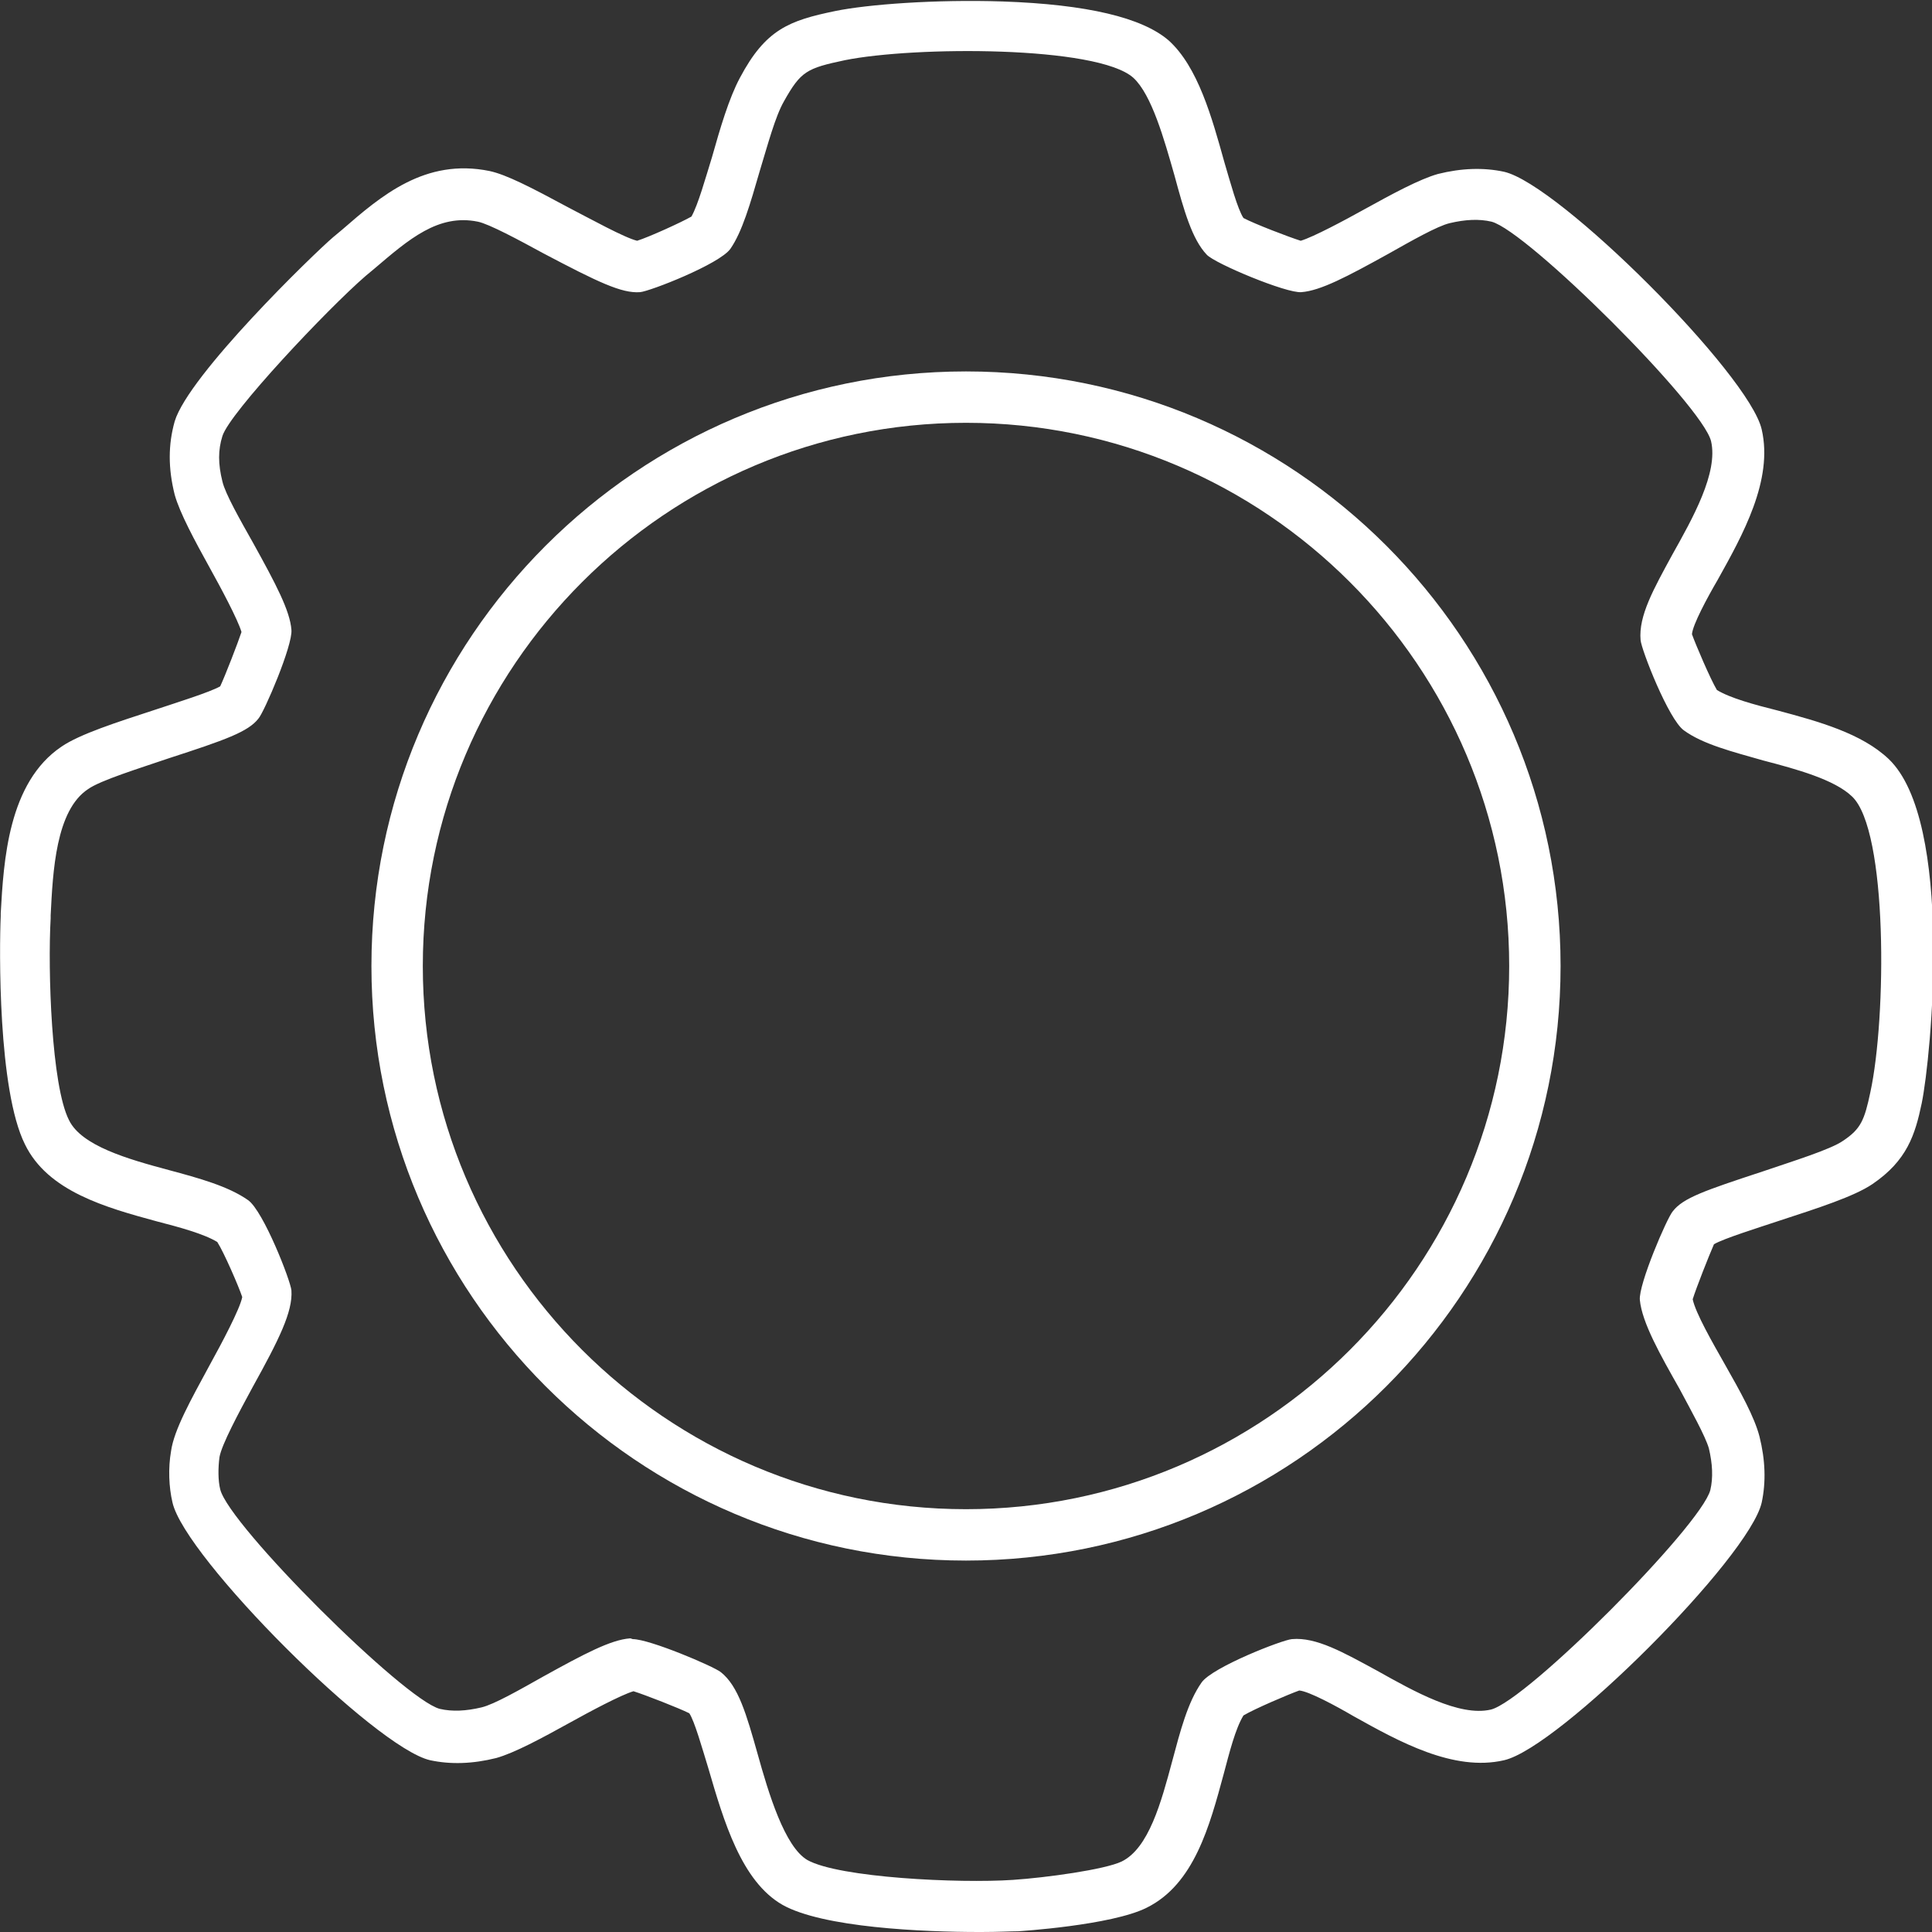 <?xml version="1.0" encoding="UTF-8"?>
<svg id="Capa_1" xmlns="http://www.w3.org/2000/svg" version="1.1" viewBox="0 0 263.2 263.2">
  <rect x="0" y="0" width="263.2" height="263.2" fill="#333333" stroke="none"/>
  <!-- Generator: Adobe Illustrator 29.3.1, SVG Export Plug-In . SVG Version: 2.1.0 Build 151)  -->
  <defs>
    <style>
      .st0,
      .st1 {
        fill: #fff;
      }

      #tallo {
        opacity: 0;
        animation: fade 2s forwards 0.75s 1;
      }

      #hi1 {
        opacity: 0;
        animation: fade 2s forwards 1s 1;
      }

      #hd1 {
        opacity: 0;
        animation: fade 2s forwards 1.25s 1;
      }

      #hi2 {
        opacity: 0;
        animation: fade 2s forwards 1.5s 1;
      }

      #hd2 {
        opacity: 0;
        animation: fade 2s forwards 1.75s 1;
      }

      #engrane {
        animation: rotate 6s forwards 0s infinite linear;
        transform-origin: center center;
      }

      @keyframes fade {
        0% {
          opacity: 0;
        }

        100% {
          opacity: 1;
        }
      }

      @keyframes rotate {
        0% {
          transform: rotate(0deg);
        }

        100% {
          transform: rotate(359deg);
        }
      }
    </style>
  </defs>
  <path class="st0" id="engrane"
    d="M133.4,263.2c-7.7,0-21.3-.6-26.8-3.7-5.6-3.2-8-11.4-10.1-18.6-.8-2.6-1.9-6.5-2.6-7.5-1.4-.7-6-2.5-7.6-3-1.7.5-6,2.8-8.7,4.3-3.8,2.1-7.5,4.1-10,4.8-3.2.8-6.2.9-9,.3-7.5-1.7-33.4-27.6-35.1-35.1-.5-2.1-.6-4.7-.2-7,.4-2.9,2.7-7,5.3-11.8,1.6-2.9,4.1-7.6,4.4-9.2-.5-1.5-2.5-6.1-3.4-7.5-1.8-1.1-5.1-2-8.2-2.8-7-1.9-14.9-4.1-18-10.5C-.3,148.5-.1,129.2.1,124.8v-.4c.4-7.1,1-17.8,8.3-22.7,2.5-1.7,7.5-3.3,12.7-5,3-1,7.5-2.4,8.9-3.2.7-1.5,2.4-5.9,2.9-7.4-.5-1.7-2.8-6-4.3-8.7-2.1-3.8-4.1-7.5-4.8-10-.9-3.6-.9-6.8,0-10,1.9-6.3,18.9-22.8,21.6-25.1l1.2-1c5.3-4.6,11.3-9.8,20.1-8,2.3.5,5.6,2.2,10.8,5,2.9,1.5,7.6,4.1,9.3,4.5,1.6-.5,6-2.5,7.4-3.3.9-1.6,1.9-5.2,2.8-8.1,1.1-3.9,2.3-8,3.8-10.8,3.5-6.6,6.7-7.8,13-9.1,4.4-.9,13.6-1.6,22.8-1.3,11.5.4,19,2.2,22.6,5.3,4,3.6,5.9,10.5,7.6,16.6.8,2.7,1.8,6.4,2.6,7.6,1.5.8,6.2,2.6,7.8,3.1,1.7-.5,6-2.8,8.7-4.3,3.8-2.1,7.5-4.1,10-4.8,3.2-.8,6.2-.9,9-.3,7.5,1.7,33.4,27.6,35.1,35.1,1.6,6.9-2.6,14.4-6,20.5-1.4,2.4-3.4,6.1-3.5,7.4.5,1.4,2.5,6.1,3.4,7.6,1.8,1.1,5.1,2,8.3,2.8,5.6,1.5,11.4,3.1,15.1,6.6,8.9,8.5,5.8,40.6,4.5,46.9-.9,4.3-2,7.8-6.7,11-2.5,1.7-7.5,3.3-12.7,5-3,1-7.5,2.4-8.9,3.2-.7,1.6-2.4,5.9-2.9,7.5.4,1.9,2.7,5.9,4.4,8.9,2.1,3.7,4,7.1,4.7,9.8.8,3.2.9,6.2.3,9-1.7,7.5-27.6,33.4-35.1,35.1-6.9,1.6-14.4-2.6-20.5-6-2.4-1.4-6.1-3.4-7.4-3.5-1.4.5-6.1,2.5-7.6,3.4-1.1,1.8-1.9,5-2.7,8-1.9,7-4,15-10.5,18.2-4.8,2.4-17.4,3.2-17.5,3.2-.9,0-2.7.1-5,.1h0ZM86.2,223.3c2.3,0,11,3.7,12,4.5,2.4,1.9,3.5,5.8,5,11.1,1.5,5.4,3.7,12.7,6.8,14.5,4.3,2.4,20.6,3.2,28,2.7,4.5-.3,12.5-1.4,14.8-2.5,3.7-1.8,5.4-8.1,6.9-13.7,1.1-4.1,2.1-8,4-10.7,1.5-2.1,11-5.8,12.3-5.9,3.3-.3,7,1.8,11.6,4.3,5,2.8,11.2,6.3,15.5,5.3,4.9-1.2,28.6-25,29.9-29.9.4-1.7.3-3.6-.2-5.7-.5-1.7-2.4-5.1-4-8.1-2.6-4.6-5.1-9-5.4-12.1-.2-2.1,3.7-11.2,4.5-12.1,1.4-1.8,4.3-2.8,12.2-5.4,4.1-1.4,9.3-3,11-4.2,2.4-1.6,2.9-2.8,3.7-6.6,2.2-10.1,2.4-35.7-2.5-40.3-2.4-2.3-7.5-3.7-12.1-4.9-4.2-1.2-8.2-2.2-10.8-4.1-2.1-1.5-5.8-11-5.9-12.3-.3-3.3,1.8-7,4.3-11.6,2.8-5,6.3-11.2,5.3-15.5-1.2-4.9-25-28.6-29.9-29.9-1.7-.4-3.6-.3-5.7.2-1.7.4-5.2,2.4-8.4,4.2-5.6,3.1-9.2,5-11.8,5.2-2,.2-11.8-3.9-12.9-5.1h0c-2-2.1-3.1-6-4.4-10.8-1.4-4.9-3.1-11-5.6-13.3-4.9-4.4-29.9-4.3-39.3-2.4-5.2,1.1-6,1.5-8.3,5.6-1.2,2.1-2.2,5.9-3.3,9.5-1.3,4.5-2.4,8.3-4,10.6-1.5,2.1-11,5.8-12.3,5.9-2.5.2-5.8-1.4-13.2-5.3-3.3-1.8-7.4-4-8.9-4.3-5.4-1.1-9.4,2.4-14.1,6.4l-1.2,1c-5.2,4.5-18.5,18.6-19.5,21.8-.6,1.9-.6,3.8,0,6.2.4,1.7,2.4,5.2,4.2,8.4,3.1,5.6,5,9.2,5.2,11.8.2,2.1-3.7,11.2-4.5,12.1-1.4,1.8-4.5,2.9-12.2,5.4-4.1,1.4-9.3,3-11,4.2-4.4,2.9-4.8,11.2-5.1,17.2v.4c-.4,7.1.1,22.8,2.5,27.5,1.7,3.5,8,5.3,13.6,6.8,4.1,1.1,8.1,2.2,10.8,4.1,2.1,1.5,5.8,11,5.9,12.3.2,2.9-1.7,6.7-5.3,13.2-1.9,3.5-4.2,7.8-4.5,9.5-.2,1.5-.2,3.2.1,4.4,1.2,4.9,25,28.6,29.9,29.9,1.7.4,3.6.3,5.7-.2,1.7-.4,5.2-2.4,8.4-4.2,5.6-3.1,9.2-5,11.8-5.2,0,0,0,0,.1,0h0ZM233,169.7h0s0,0,0,0Z" />
  <path class="st0" d="M131.6,212.6c-44.7,0-81-36.3-81-81s36.3-81,81-81,81,36.3,81,81-36.3,81-81,81ZM131.6,57.6c-40.8,0-74,33.2-74,74s33.2,74,74,74,74-33.2,74-74-33.2-74-74-74Z" />
  <path id="tallo" class="st1" d="M128.3,209.2v-77.2c0-2,1.6-3.7,3.7-3.7h0c2,0,3.7,1.6,3.7,3.7v77.2h-7.4,0Z" />
  <path id="hd1" class="st1" d="M124.5,146.8c-16.4-15-31.9-11.4-31.9-11.4,0,0-3.4,17.5,11.4,31.6,14.8,14.1,29.8,10.1,29.8,10.1,0,0,7.1-15.4-9.3-30.3h0ZM108.9,161.8c-8.9-8.3-9.1-19.2-9.1-19.2,0,0,10.6,0,19.4,9.1,8.7,9,8.7,19,8.7,19,0,0-9.6,0-19-8.9Z" />
  <path id="hi1" class="st1" d="M170.6,154s-15-4.1-29.8,10.1c-14.8,14.1-11.4,31.6-11.4,31.6,0,0,15.6,3.5,31.9-11.4,16.4-15,9.3-30.3,9.3-30.3h0ZM164.7,160.4s0,10-8.7,19c-8.7,9-19.4,9.1-19.4,9.1,0,0,.2-10.8,9.1-19.2,9.4-8.9,19-8.9,19-8.9Z" />
  <path id="hd2" class="st1"
    d="M176.4,100.8c-.5-6.3-4.1-12.6-7-13.1s-4.4,3.4-4.4,3.4c0,0-1.5,4.7-5.7,8-4.3,3.3-11.1,6.7-17,10.6s-9.8,7.6-11.7,13.4-4.3,20.1,0,23.8c2.3,2,4.8,2.1,4.8,2.1,0,0,19.5-1.3,31.2-16.4,9.4-12.3,10.3-25.7,9.8-32h0ZM159.8,129.4c-8.3,10.9-24.3,12.3-24.3,12.3,0,0-1.9-13.1,5.2-20.8,6.1-6.6,15.6-11.2,20.1-13.4,5.5-2.6,8.5-7.4,8.5-7.4,0,0,2.9,12.9-9.6,29.3h0Z" />
  <path id="hi2" class="st1"
    d="M96.5,114.5c11.5,15.1,31.2,16.4,31.2,16.4,0,0,2.5-.2,4.8-2.1,4.3-3.8,1-20.9,0-23.8-1.8-5.8-5.8-9.5-11.7-13.4s-12.8-7.4-17-10.6-5.7-8-5.7-8c0,0-1.5-4-4.4-3.4-2.9.5-6.4,6.8-7,13.1-.5,6.3.3,19.7,9.8,32ZM93.7,81.7s3,4.7,8.5,7.4c4.5,2.2,14,6.8,20.1,13.4,7.2,7.7,5.2,20.8,5.2,20.8,0,0-16-1.5-24.3-12.3-12.6-16.4-9.6-29.3-9.6-29.3Z" />
</svg>